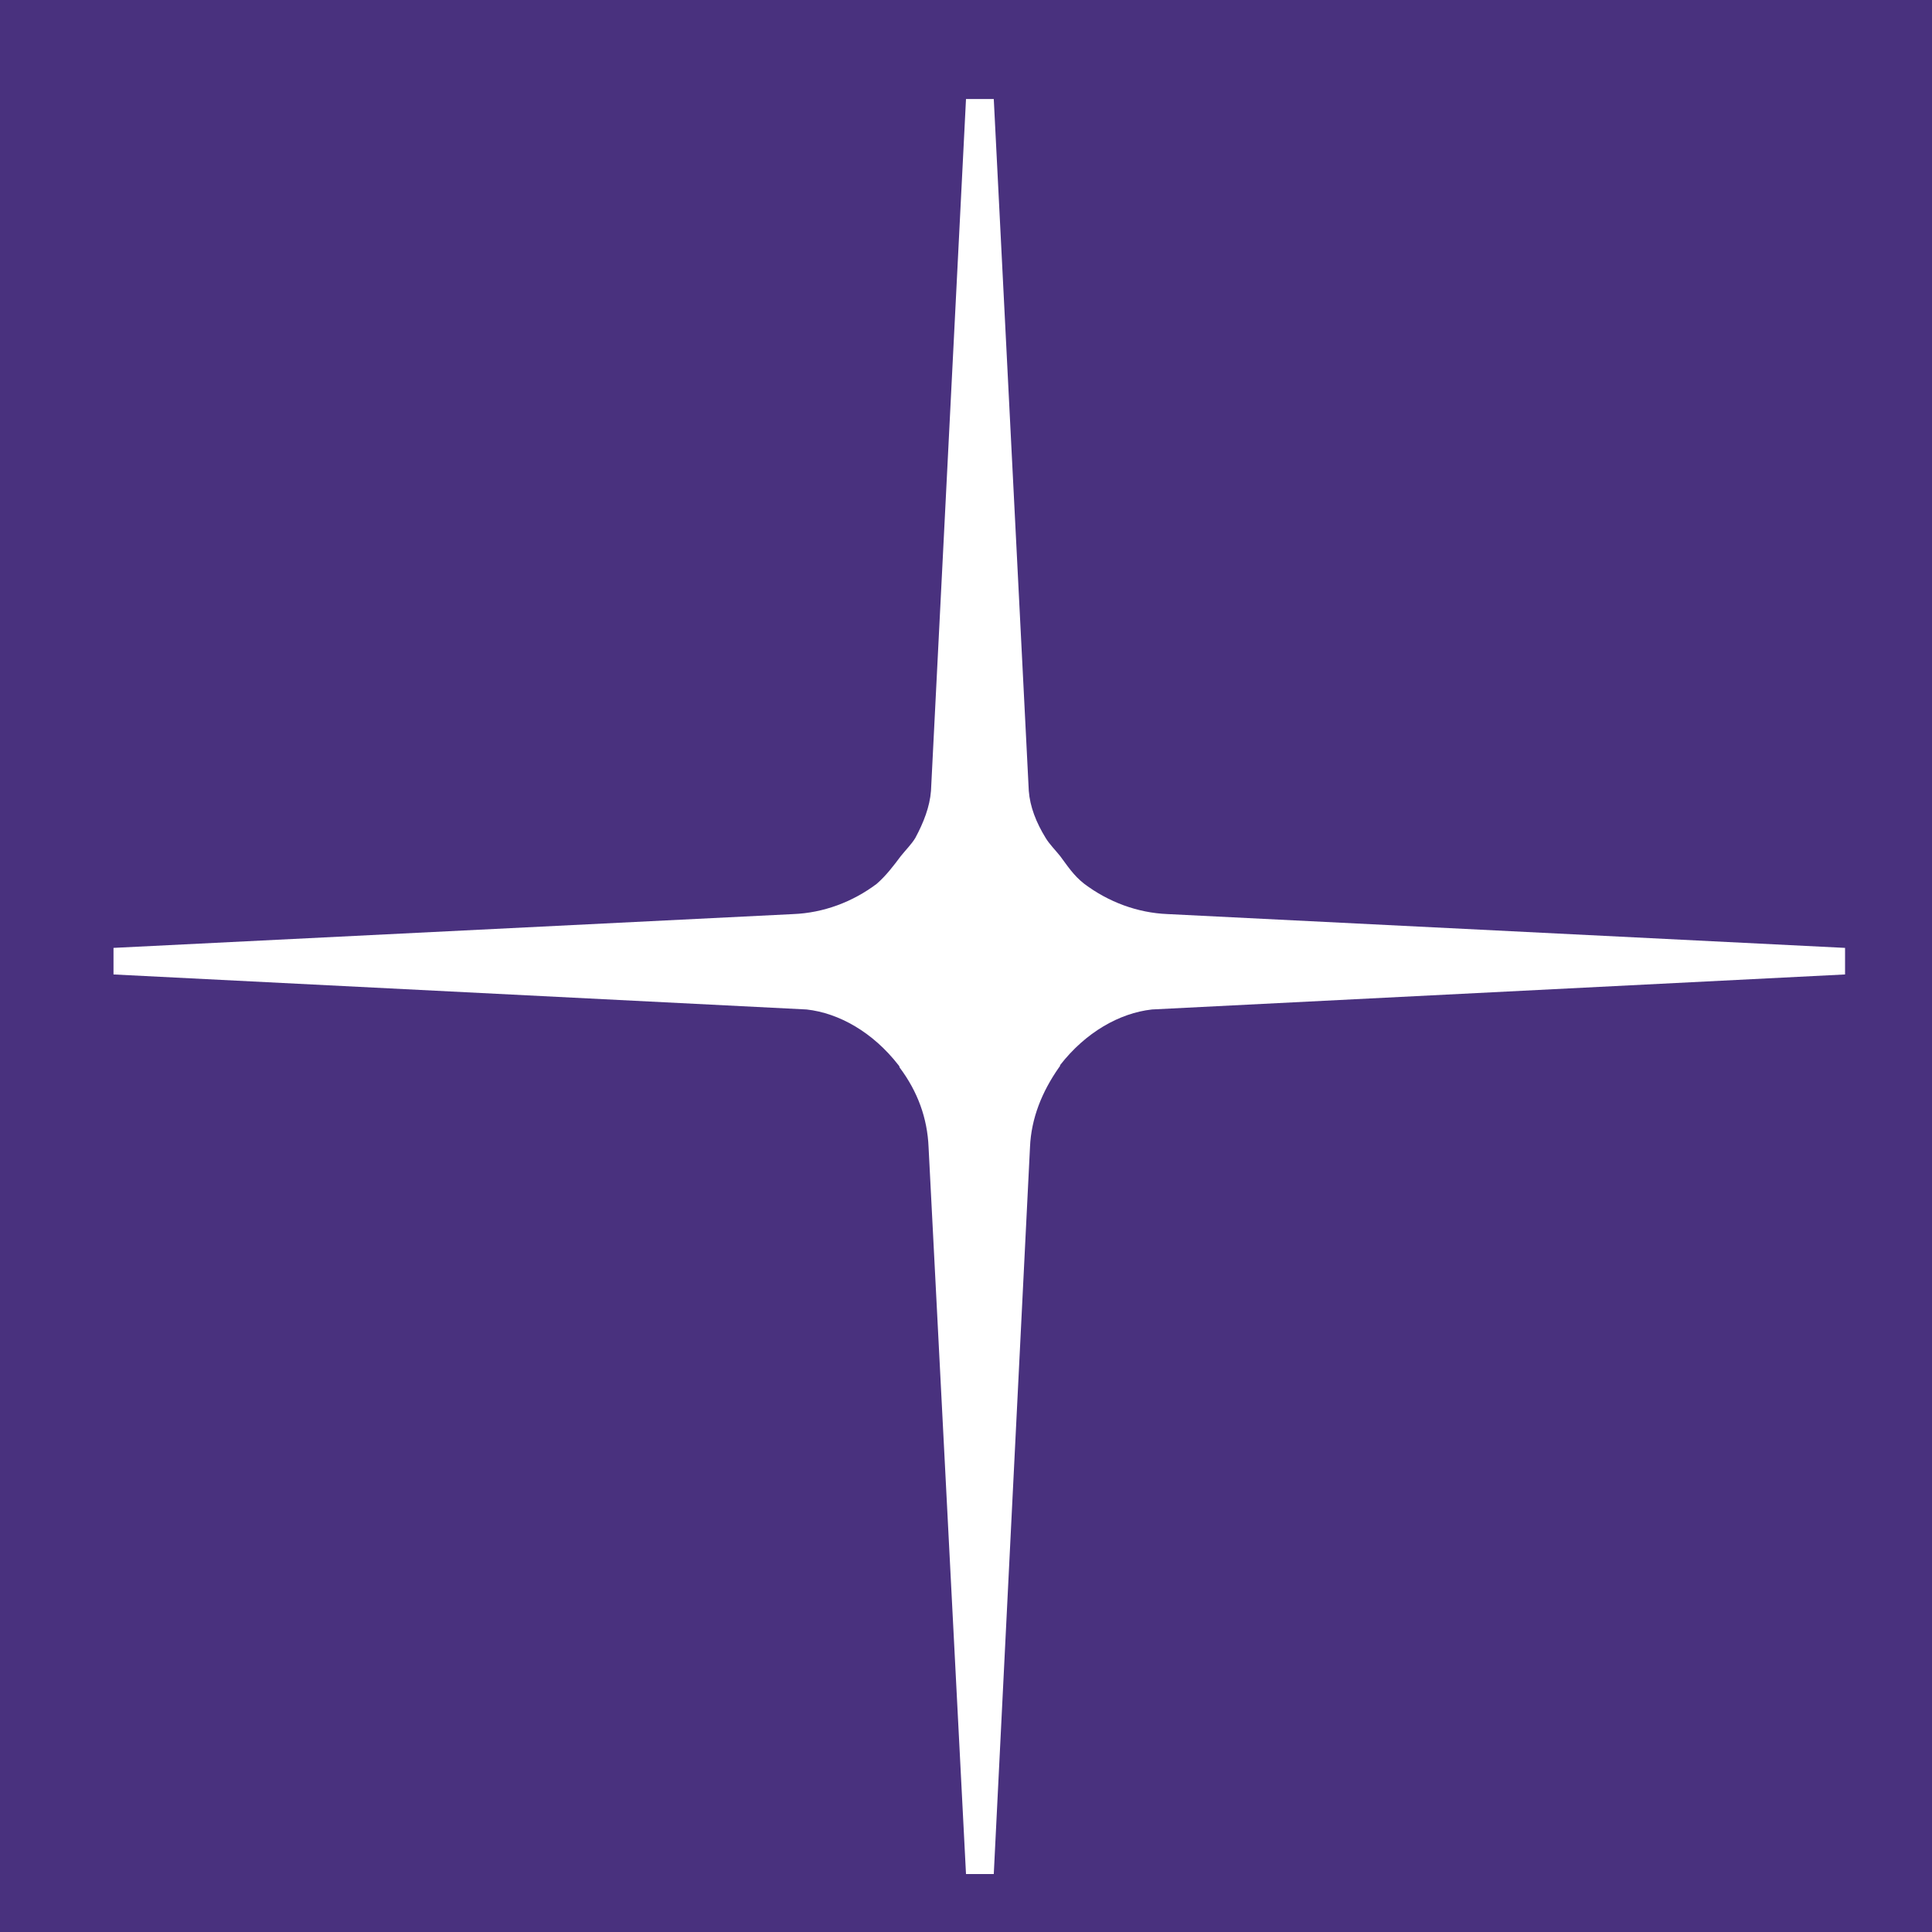 <?xml version="1.0" encoding="utf-8"?>
<!-- Generator: Adobe Illustrator 25.4.1, SVG Export Plug-In . SVG Version: 6.00 Build 0)  -->
<svg version="1.1" id="Layer_1" xmlns="http://www.w3.org/2000/svg" xmlns:xlink="http://www.w3.org/1999/xlink" x="0px" y="0px"
	 viewBox="0 0 16 16" style="enable-background:new 0 0 16 16;" xml:space="preserve">
<style type="text/css">
	.st0{fill:#49317E;}
	.st1{fill:#FFFFFF;}
</style>
<rect class="st0" width="16" height="16"/>
<path class="st1" d="M9.67,7.57c-0.25-0.01-0.49-0.1-0.69-0.25c-0.09-0.07-0.14-0.15-0.2-0.23c-0.04-0.05-0.09-0.1-0.12-0.15
	C8.58,6.81,8.53,6.68,8.52,6.55L8.23,0.82H8.22H8.01H8L7.71,6.55C7.7,6.68,7.65,6.81,7.58,6.94c-0.03,0.05-0.08,0.1-0.12,0.15
	c-0.06,0.08-0.12,0.16-0.2,0.23c-0.2,0.15-0.44,0.24-0.69,0.25L0.94,7.85v0.22l5.74,0.29c0.27,0.03,0.55,0.19,0.76,0.46l0,0
	c0.01,0.01,0.01,0.02,0.01,0.02C7.6,9.04,7.68,9.26,7.69,9.5L8,15.52h0.01h0.21h0.01l0.3-6.02c0.01-0.24,0.1-0.46,0.24-0.66
	c0.01-0.01,0.01-0.02,0.01-0.02l0,0c0.21-0.27,0.49-0.43,0.76-0.46l5.74-0.29V7.85L9.67,7.57z"/>
</svg>
